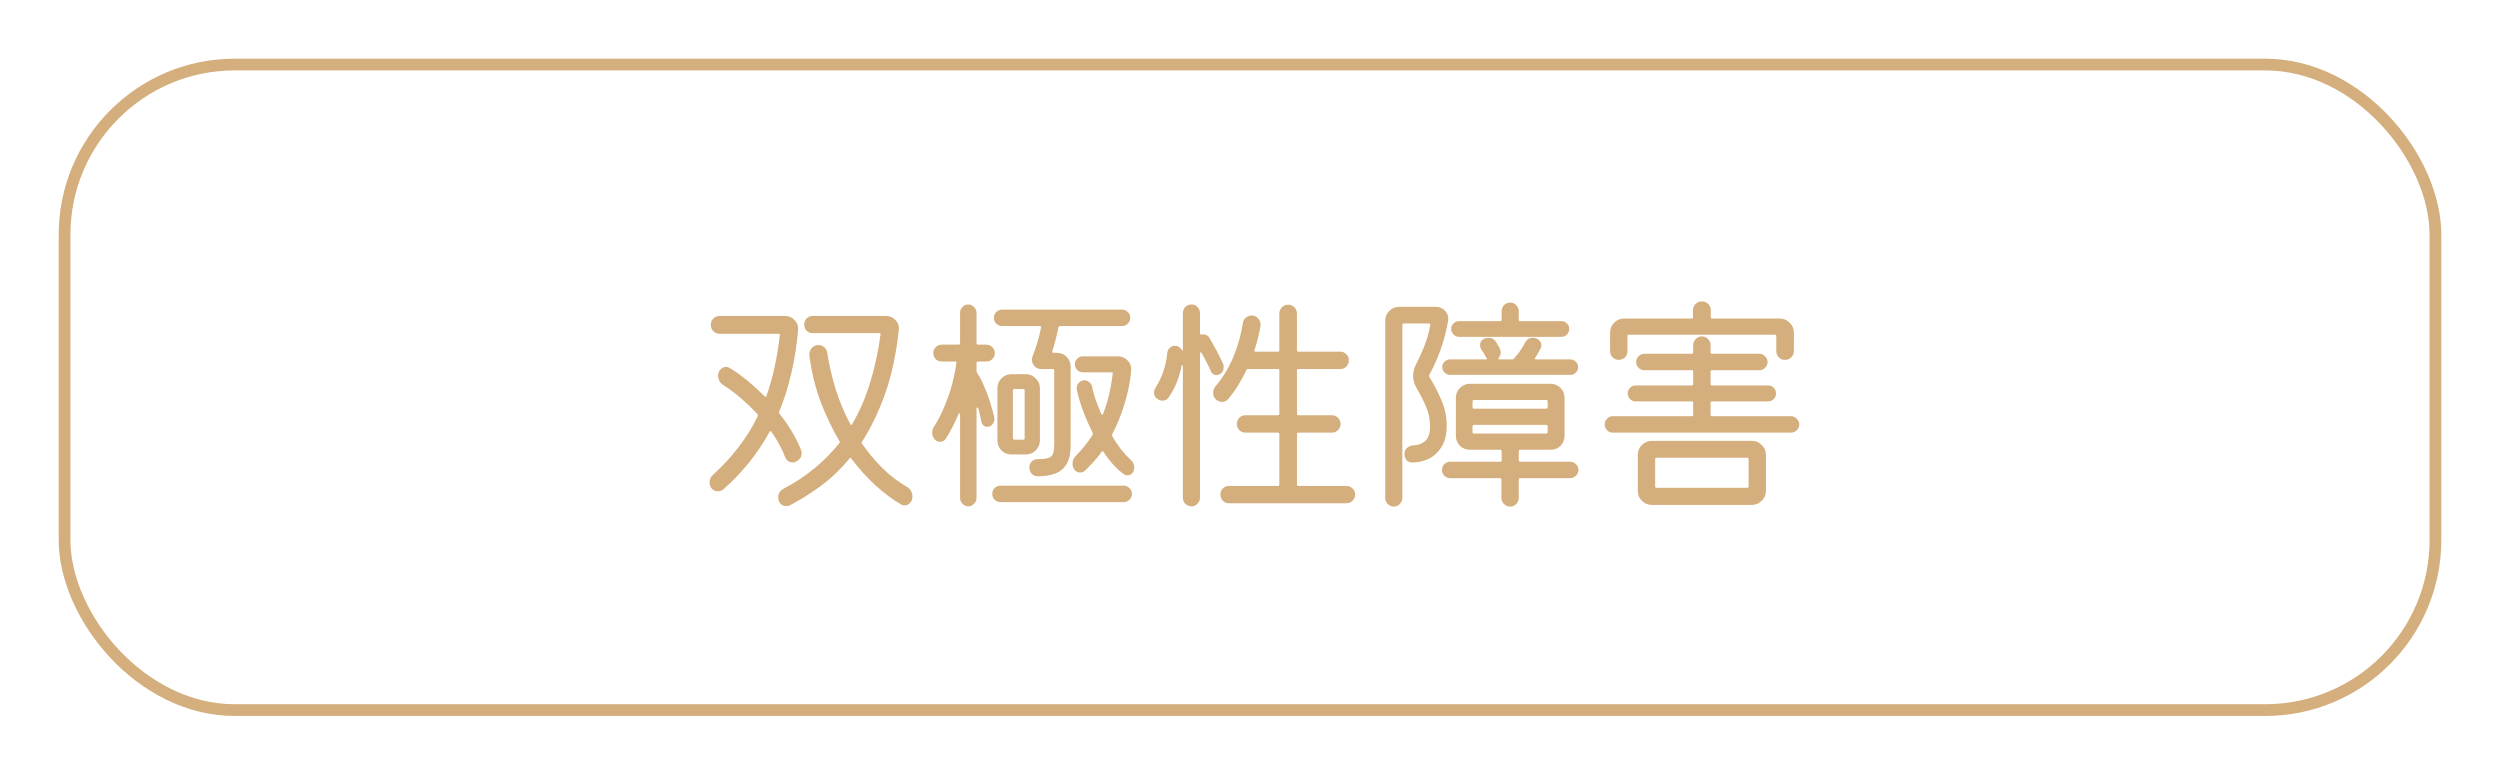 <svg width="213" height="66" viewBox="0 0 213 66" fill="none" xmlns="http://www.w3.org/2000/svg">
<rect x="5.5" y="5.5" width="202" height="55" rx="14.5" stroke="#D4AE7C"/>
<path d="M66.9 38.96C66.753 38.573 66.58 38.2 66.38 37.84C66.18 37.48 65.967 37.133 65.74 36.8C65.673 36.707 65.613 36.707 65.56 36.8C65.027 37.773 64.427 38.667 63.76 39.48C63.107 40.28 62.393 41.02 61.62 41.7C61.487 41.807 61.34 41.86 61.18 41.86C60.94 41.86 60.747 41.767 60.6 41.58C60.507 41.447 60.46 41.287 60.46 41.1C60.46 40.833 60.553 40.62 60.74 40.46C61.567 39.713 62.293 38.927 62.92 38.1C63.56 37.273 64.107 36.393 64.56 35.46C64.573 35.393 64.567 35.333 64.54 35.28C64.087 34.8 63.613 34.347 63.12 33.92C62.627 33.493 62.113 33.113 61.58 32.78C61.313 32.58 61.18 32.32 61.18 32C61.18 31.787 61.247 31.613 61.38 31.48C61.527 31.333 61.687 31.26 61.86 31.26C61.967 31.26 62.073 31.293 62.18 31.36C62.647 31.64 63.133 31.987 63.64 32.4C64.147 32.813 64.647 33.267 65.14 33.76C65.207 33.84 65.26 33.833 65.3 33.74C65.58 32.953 65.813 32.127 66 31.26C66.187 30.393 66.333 29.493 66.44 28.56C66.467 28.48 66.433 28.44 66.34 28.44H61.3C61.1 28.44 60.927 28.367 60.78 28.22C60.633 28.073 60.56 27.893 60.56 27.68C60.56 27.467 60.633 27.287 60.78 27.14C60.927 26.993 61.1 26.92 61.3 26.92H66.9C67.22 26.92 67.487 27.04 67.7 27.28C67.927 27.507 68.027 27.787 68 28.12C67.88 29.467 67.68 30.72 67.4 31.88C67.133 33.027 66.793 34.093 66.38 35.08C66.367 35.133 66.373 35.187 66.4 35.24C66.787 35.72 67.133 36.213 67.44 36.72C67.747 37.227 68.007 37.74 68.22 38.26C68.247 38.313 68.267 38.367 68.28 38.42C68.293 38.473 68.3 38.527 68.3 38.58C68.3 38.913 68.147 39.16 67.84 39.32C67.787 39.333 67.733 39.353 67.68 39.38C67.64 39.393 67.593 39.4 67.54 39.4C67.247 39.4 67.033 39.253 66.9 38.96ZM77.24 41.46C77.573 41.647 77.74 41.933 77.74 42.32C77.74 42.533 77.673 42.707 77.54 42.84C77.407 42.987 77.247 43.06 77.06 43.06C76.953 43.06 76.853 43.033 76.76 42.98C76.067 42.567 75.353 42.033 74.62 41.38C73.9 40.727 73.207 39.96 72.54 39.08C72.487 38.987 72.433 38.98 72.38 39.06C71.593 40.007 70.76 40.8 69.88 41.44C69 42.08 68.147 42.613 67.32 43.04C67.227 43.093 67.12 43.12 67 43.12C66.693 43.12 66.48 42.973 66.36 42.68C66.32 42.573 66.3 42.473 66.3 42.38C66.3 42.06 66.453 41.813 66.76 41.64C67.747 41.12 68.633 40.533 69.42 39.88C70.207 39.227 70.907 38.513 71.52 37.74C71.56 37.687 71.56 37.633 71.52 37.58C70.92 36.567 70.387 35.453 69.92 34.24C69.467 33.027 69.147 31.713 68.96 30.3C68.933 30.06 68.993 29.853 69.14 29.68C69.287 29.493 69.487 29.4 69.74 29.4C69.927 29.4 70.087 29.46 70.22 29.58C70.367 29.7 70.453 29.853 70.48 30.04C70.627 31.027 70.86 32.047 71.18 33.1C71.5 34.14 71.92 35.147 72.44 36.12C72.467 36.173 72.493 36.2 72.52 36.2C72.56 36.2 72.587 36.18 72.6 36.14C73.227 35.073 73.733 33.907 74.12 32.64C74.52 31.373 74.82 29.993 75.02 28.5C75.047 28.42 75.013 28.38 74.92 28.38H69.26C69.047 28.38 68.867 28.313 68.72 28.18C68.587 28.033 68.52 27.86 68.52 27.66C68.52 27.447 68.587 27.273 68.72 27.14C68.867 26.993 69.047 26.92 69.26 26.92H75.5C75.82 26.92 76.087 27.04 76.3 27.28C76.527 27.507 76.62 27.78 76.58 28.1C76.353 30.18 75.96 32.007 75.4 33.58C74.84 35.14 74.187 36.493 73.44 37.64C73.4 37.693 73.4 37.747 73.44 37.8C73.947 38.533 74.513 39.213 75.14 39.84C75.767 40.467 76.467 41.007 77.24 41.46ZM84.72 35.6C84.747 35.773 84.7 35.947 84.58 36.12C84.473 36.28 84.32 36.36 84.12 36.36C83.853 36.36 83.687 36.22 83.62 35.94C83.58 35.753 83.54 35.567 83.5 35.38C83.46 35.18 83.407 34.98 83.34 34.78C83.327 34.727 83.3 34.707 83.26 34.72C83.22 34.72 83.2 34.747 83.2 34.8V42.44C83.2 42.627 83.127 42.787 82.98 42.92C82.847 43.067 82.687 43.14 82.5 43.14C82.3 43.14 82.133 43.067 82 42.92C81.867 42.787 81.8 42.627 81.8 42.44V35.32C81.8 35.253 81.78 35.22 81.74 35.22C81.713 35.207 81.687 35.233 81.66 35.3C81.5 35.673 81.327 36.04 81.14 36.4C80.967 36.747 80.773 37.08 80.56 37.4C80.467 37.56 80.307 37.64 80.08 37.64C79.92 37.64 79.78 37.58 79.66 37.46C79.5 37.3 79.42 37.1 79.42 36.86C79.42 36.673 79.467 36.513 79.56 36.38C79.907 35.847 80.207 35.267 80.46 34.64C80.727 34.013 80.947 33.38 81.12 32.74C81.293 32.087 81.413 31.48 81.48 30.92C81.507 30.84 81.473 30.8 81.38 30.8H80.24C80.04 30.8 79.867 30.733 79.72 30.6C79.587 30.453 79.52 30.28 79.52 30.08C79.52 29.88 79.587 29.713 79.72 29.58C79.867 29.433 80.04 29.36 80.24 29.36H81.68C81.76 29.36 81.8 29.32 81.8 29.24V26.64C81.8 26.453 81.867 26.293 82 26.16C82.133 26.013 82.3 25.94 82.5 25.94C82.687 25.94 82.847 26.013 82.98 26.16C83.127 26.293 83.2 26.453 83.2 26.64V29.24C83.2 29.32 83.24 29.36 83.32 29.36H84.04C84.24 29.36 84.407 29.433 84.54 29.58C84.687 29.713 84.76 29.88 84.76 30.08C84.76 30.28 84.687 30.453 84.54 30.6C84.407 30.733 84.24 30.8 84.04 30.8H83.32C83.24 30.8 83.2 30.84 83.2 30.92V31.62C83.2 31.66 83.213 31.707 83.24 31.76C83.467 32.08 83.673 32.473 83.86 32.94C84.06 33.393 84.233 33.86 84.38 34.34C84.527 34.807 84.64 35.227 84.72 35.6ZM88.7 27.92V27.88C88.7 27.813 88.66 27.78 88.58 27.78H85.38C85.193 27.78 85.027 27.713 84.88 27.58C84.747 27.447 84.68 27.28 84.68 27.08C84.68 26.88 84.747 26.713 84.88 26.58C85.027 26.447 85.193 26.38 85.38 26.38H95.6C95.787 26.38 95.947 26.447 96.08 26.58C96.227 26.713 96.3 26.88 96.3 27.08C96.3 27.28 96.227 27.447 96.08 27.58C95.947 27.713 95.787 27.78 95.6 27.78H90.3C90.247 27.78 90.207 27.813 90.18 27.88C90.033 28.6 89.86 29.28 89.66 29.92C89.633 30.013 89.667 30.06 89.76 30.06H90.02C90.367 30.06 90.653 30.173 90.88 30.4C91.107 30.627 91.22 30.913 91.22 31.26V37.9C91.22 38.62 91.1 39.173 90.86 39.56C90.62 39.947 90.287 40.213 89.86 40.36C89.447 40.507 88.967 40.58 88.42 40.58C88.207 40.58 88.033 40.507 87.9 40.36C87.767 40.2 87.7 40.02 87.7 39.82C87.7 39.62 87.767 39.453 87.9 39.32C88.047 39.187 88.22 39.12 88.42 39.12C88.86 39.12 89.173 39.08 89.36 39C89.56 38.92 89.687 38.787 89.74 38.6C89.793 38.4 89.82 38.14 89.82 37.82V31.56C89.82 31.48 89.78 31.44 89.7 31.44H88.68C88.467 31.44 88.287 31.36 88.14 31.2C87.993 31.04 87.92 30.853 87.92 30.64C87.92 30.533 87.94 30.433 87.98 30.34C88.273 29.62 88.513 28.813 88.7 27.92ZM96.3 39.14C96.527 39.34 96.64 39.567 96.64 39.82C96.64 39.913 96.62 40.013 96.58 40.12C96.487 40.373 96.307 40.5 96.04 40.5C95.933 40.5 95.847 40.473 95.78 40.42C95.167 39.993 94.58 39.353 94.02 38.5C94.007 38.46 93.98 38.44 93.94 38.44C93.913 38.44 93.887 38.46 93.86 38.5C93.633 38.82 93.393 39.113 93.14 39.38C92.9 39.647 92.66 39.893 92.42 40.12C92.313 40.213 92.187 40.26 92.04 40.26C91.8 40.26 91.62 40.16 91.5 39.96C91.42 39.813 91.38 39.667 91.38 39.52C91.38 39.253 91.467 39.033 91.64 38.86C92.173 38.327 92.66 37.72 93.1 37.04C93.113 36.987 93.113 36.933 93.1 36.88C92.767 36.213 92.48 35.553 92.24 34.9C92 34.233 91.833 33.653 91.74 33.16C91.713 32.96 91.767 32.787 91.9 32.64C92.033 32.48 92.2 32.4 92.4 32.4C92.547 32.4 92.68 32.453 92.8 32.56C92.92 32.653 93 32.773 93.04 32.92C93.107 33.267 93.207 33.64 93.34 34.04C93.487 34.44 93.647 34.847 93.82 35.26C93.847 35.313 93.873 35.34 93.9 35.34C93.94 35.34 93.967 35.313 93.98 35.26C94.38 34.26 94.653 33.12 94.8 31.84C94.827 31.76 94.793 31.72 94.7 31.72H92.26C92.073 31.72 91.913 31.653 91.78 31.52C91.647 31.387 91.58 31.227 91.58 31.04C91.58 30.853 91.647 30.693 91.78 30.56C91.913 30.427 92.073 30.36 92.26 30.36H95.24C95.573 30.36 95.853 30.48 96.08 30.72C96.307 30.96 96.407 31.24 96.38 31.56C96.287 32.547 96.093 33.507 95.8 34.44C95.52 35.36 95.173 36.213 94.76 37C94.733 37.067 94.74 37.133 94.78 37.2C95.02 37.6 95.267 37.967 95.52 38.3C95.787 38.633 96.047 38.913 96.3 39.14ZM88.6 33.08V37.52C88.6 37.853 88.48 38.14 88.24 38.38C88.013 38.607 87.733 38.72 87.4 38.72H86.18C85.847 38.72 85.56 38.607 85.32 38.38C85.093 38.14 84.98 37.853 84.98 37.52V33.08C84.98 32.747 85.093 32.467 85.32 32.24C85.56 32 85.847 31.88 86.18 31.88H87.4C87.733 31.88 88.013 32 88.24 32.24C88.48 32.467 88.6 32.747 88.6 33.08ZM86.3 37.34C86.3 37.42 86.34 37.46 86.42 37.46H87.18C87.26 37.46 87.3 37.42 87.3 37.34V33.26C87.3 33.18 87.26 33.14 87.18 33.14H86.42C86.34 33.14 86.3 33.18 86.3 33.26V37.34ZM85.26 41.38H95.74C95.927 41.38 96.087 41.447 96.22 41.58C96.367 41.713 96.44 41.88 96.44 42.08C96.44 42.28 96.367 42.447 96.22 42.58C96.087 42.713 95.927 42.78 95.74 42.78H85.26C85.06 42.78 84.887 42.713 84.74 42.58C84.607 42.447 84.54 42.28 84.54 42.08C84.54 41.88 84.607 41.713 84.74 41.58C84.887 41.447 85.06 41.38 85.26 41.38ZM103.92 31.88C103.813 31.933 103.727 31.96 103.66 31.96C103.42 31.96 103.253 31.847 103.16 31.62C103.053 31.367 102.933 31.113 102.8 30.86C102.667 30.593 102.527 30.333 102.38 30.08C102.353 30.027 102.32 30.007 102.28 30.02C102.253 30.02 102.24 30.053 102.24 30.12V42.4C102.24 42.6 102.167 42.773 102.02 42.92C101.887 43.067 101.72 43.14 101.52 43.14C101.307 43.14 101.127 43.067 100.98 42.92C100.847 42.773 100.78 42.6 100.78 42.4V31.16C100.78 31.133 100.767 31.12 100.74 31.12C100.713 31.107 100.693 31.113 100.68 31.14C100.573 31.66 100.433 32.14 100.26 32.58C100.087 33.02 99.86 33.44 99.58 33.84C99.46 34.04 99.28 34.14 99.04 34.14C98.907 34.14 98.767 34.093 98.62 34C98.42 33.867 98.32 33.68 98.32 33.44C98.32 33.307 98.36 33.18 98.44 33.06C98.747 32.567 98.98 32.073 99.14 31.58C99.3 31.073 99.407 30.553 99.46 30.02C99.487 29.86 99.56 29.727 99.68 29.62C99.8 29.513 99.933 29.46 100.08 29.46C100.347 29.46 100.547 29.573 100.68 29.8C100.747 29.893 100.78 29.887 100.78 29.78V26.68C100.78 26.48 100.847 26.307 100.98 26.16C101.127 26.013 101.307 25.94 101.52 25.94C101.72 25.94 101.887 26.013 102.02 26.16C102.167 26.307 102.24 26.48 102.24 26.68V28.4C102.24 28.48 102.287 28.513 102.38 28.5C102.513 28.473 102.64 28.487 102.76 28.54C102.893 28.593 102.993 28.687 103.06 28.82C103.233 29.113 103.427 29.46 103.64 29.86C103.853 30.26 104.04 30.633 104.2 30.98C104.24 31.073 104.26 31.167 104.26 31.26C104.26 31.553 104.147 31.76 103.92 31.88ZM110.5 41.28C110.5 41.36 110.54 41.4 110.62 41.4H114.7C114.913 41.4 115.093 41.473 115.24 41.62C115.387 41.753 115.46 41.927 115.46 42.14C115.46 42.34 115.387 42.513 115.24 42.66C115.093 42.807 114.913 42.88 114.7 42.88H104.72C104.507 42.88 104.327 42.807 104.18 42.66C104.047 42.513 103.98 42.34 103.98 42.14C103.98 41.927 104.047 41.753 104.18 41.62C104.327 41.473 104.507 41.4 104.72 41.4H108.88C108.96 41.4 109 41.36 109 41.28V36.98C109 36.9 108.96 36.86 108.88 36.86H106.12C105.907 36.86 105.727 36.787 105.58 36.64C105.447 36.493 105.38 36.32 105.38 36.12C105.38 35.92 105.447 35.747 105.58 35.6C105.727 35.453 105.907 35.38 106.12 35.38H108.88C108.96 35.38 109 35.34 109 35.26V31.56C109 31.48 108.96 31.44 108.88 31.44H106.34C106.26 31.44 106.213 31.467 106.2 31.52C105.987 31.973 105.747 32.413 105.48 32.84C105.227 33.253 104.947 33.64 104.64 34C104.507 34.16 104.333 34.24 104.12 34.24C103.933 34.24 103.753 34.167 103.58 34.02C103.433 33.873 103.36 33.687 103.36 33.46C103.36 33.247 103.427 33.067 103.56 32.92C104.187 32.173 104.693 31.34 105.08 30.42C105.467 29.487 105.74 28.513 105.9 27.5C105.927 27.313 106.013 27.167 106.16 27.06C106.307 26.94 106.467 26.88 106.64 26.88C106.867 26.88 107.053 26.967 107.2 27.14C107.36 27.313 107.427 27.513 107.4 27.74C107.347 28.087 107.273 28.433 107.18 28.78C107.1 29.127 107 29.473 106.88 29.82C106.853 29.913 106.887 29.96 106.98 29.96H108.88C108.96 29.96 109 29.92 109 29.84V26.7C109 26.5 109.073 26.327 109.22 26.18C109.367 26.033 109.547 25.96 109.76 25.96C109.96 25.96 110.133 26.033 110.28 26.18C110.427 26.327 110.5 26.5 110.5 26.7V29.84C110.5 29.92 110.54 29.96 110.62 29.96H114.18C114.393 29.96 114.567 30.033 114.7 30.18C114.847 30.313 114.92 30.487 114.92 30.7C114.92 30.913 114.847 31.093 114.7 31.24C114.567 31.373 114.393 31.44 114.18 31.44H110.62C110.54 31.44 110.5 31.48 110.5 31.56V35.26C110.5 35.34 110.54 35.38 110.62 35.38H113.48C113.68 35.38 113.853 35.453 114 35.6C114.147 35.747 114.22 35.92 114.22 36.12C114.22 36.32 114.147 36.493 114 36.64C113.853 36.787 113.68 36.86 113.48 36.86H110.62C110.54 36.86 110.5 36.9 110.5 36.98V41.28ZM133.04 28.7H124.3C124.127 28.7 123.973 28.633 123.84 28.5C123.707 28.367 123.64 28.207 123.64 28.02C123.64 27.833 123.707 27.68 123.84 27.56C123.973 27.427 124.127 27.36 124.3 27.36H127.82C127.9 27.36 127.94 27.32 127.94 27.24V26.52C127.94 26.32 128.007 26.147 128.14 26C128.287 25.853 128.467 25.78 128.68 25.78C128.88 25.78 129.047 25.853 129.18 26C129.327 26.147 129.4 26.32 129.4 26.52V27.24C129.4 27.32 129.44 27.36 129.52 27.36H133.04C133.227 27.36 133.38 27.427 133.5 27.56C133.633 27.68 133.7 27.833 133.7 28.02C133.7 28.207 133.633 28.367 133.5 28.5C133.38 28.633 133.227 28.7 133.04 28.7ZM121.76 31.96C121.747 32.013 121.753 32.067 121.78 32.12C122.167 32.733 122.507 33.387 122.8 34.08C123.107 34.76 123.26 35.5 123.26 36.3C123.26 37.033 123.107 37.633 122.8 38.1C122.507 38.567 122.127 38.907 121.66 39.12C121.207 39.32 120.747 39.413 120.28 39.4C120.093 39.4 119.94 39.327 119.82 39.18C119.713 39.033 119.66 38.867 119.66 38.68C119.66 38.453 119.74 38.273 119.9 38.14C120.073 38.007 120.267 37.94 120.48 37.94C120.827 37.927 121.14 37.807 121.42 37.58C121.7 37.353 121.84 36.927 121.84 36.3C121.84 35.727 121.727 35.18 121.5 34.66C121.287 34.14 121.027 33.627 120.72 33.12C120.507 32.76 120.4 32.393 120.4 32.02C120.4 31.673 120.48 31.353 120.64 31.06C120.907 30.553 121.14 30.04 121.34 29.52C121.553 29 121.727 28.393 121.86 27.7V27.66C121.86 27.593 121.82 27.56 121.74 27.56H119.6C119.52 27.56 119.48 27.6 119.48 27.68V42.42C119.48 42.62 119.407 42.793 119.26 42.94C119.127 43.087 118.96 43.16 118.76 43.16C118.56 43.16 118.387 43.087 118.24 42.94C118.093 42.793 118.02 42.62 118.02 42.42V27.34C118.02 27.007 118.133 26.727 118.36 26.5C118.6 26.26 118.887 26.14 119.22 26.14H122.34C122.66 26.14 122.927 26.26 123.14 26.5C123.353 26.74 123.433 27.02 123.38 27.34C123.233 28.18 123.02 28.993 122.74 29.78C122.46 30.567 122.133 31.293 121.76 31.96ZM122.88 31.28C122.88 31.093 122.947 30.94 123.08 30.82C123.213 30.687 123.367 30.62 123.54 30.62H126.58C126.7 30.62 126.733 30.593 126.68 30.54C126.653 30.513 126.627 30.473 126.6 30.42C126.547 30.313 126.487 30.207 126.42 30.1C126.353 29.993 126.287 29.893 126.22 29.8C126.14 29.68 126.1 29.547 126.1 29.4C126.1 29.173 126.2 29 126.4 28.88C126.533 28.813 126.667 28.78 126.8 28.78C127.08 28.78 127.293 28.887 127.44 29.1C127.507 29.193 127.56 29.287 127.6 29.38C127.653 29.46 127.707 29.547 127.76 29.64C127.827 29.773 127.86 29.9 127.86 30.02C127.86 30.18 127.807 30.333 127.7 30.48C127.633 30.573 127.647 30.62 127.74 30.62H128.84C128.893 30.62 128.94 30.6 128.98 30.56C129.38 30.12 129.693 29.673 129.92 29.22C130.067 28.927 130.3 28.78 130.62 28.78C130.82 28.78 130.987 28.847 131.12 28.98C131.253 29.1 131.32 29.247 131.32 29.42C131.32 29.473 131.313 29.527 131.3 29.58C131.287 29.62 131.267 29.667 131.24 29.72C131.173 29.853 131.1 29.987 131.02 30.12C130.953 30.24 130.88 30.36 130.8 30.48C130.733 30.573 130.76 30.62 130.88 30.62H133.8C133.987 30.62 134.14 30.687 134.26 30.82C134.393 30.94 134.46 31.093 134.46 31.28C134.46 31.453 134.393 31.607 134.26 31.74C134.14 31.873 133.987 31.94 133.8 31.94H123.54C123.367 31.94 123.213 31.873 123.08 31.74C122.947 31.607 122.88 31.453 122.88 31.28ZM129.4 39.22C129.4 39.3 129.44 39.34 129.52 39.34H133.78C133.967 39.34 134.127 39.407 134.26 39.54C134.407 39.673 134.48 39.84 134.48 40.04C134.48 40.24 134.407 40.407 134.26 40.54C134.127 40.673 133.967 40.74 133.78 40.74H129.52C129.44 40.74 129.4 40.78 129.4 40.86V42.42C129.4 42.62 129.327 42.793 129.18 42.94C129.047 43.087 128.873 43.16 128.66 43.16C128.46 43.16 128.287 43.087 128.14 42.94C127.993 42.793 127.92 42.62 127.92 42.42V40.86C127.92 40.78 127.88 40.74 127.8 40.74H123.56C123.373 40.74 123.207 40.673 123.06 40.54C122.927 40.407 122.86 40.24 122.86 40.04C122.86 39.84 122.927 39.673 123.06 39.54C123.207 39.407 123.373 39.34 123.56 39.34H127.82C127.9 39.34 127.94 39.3 127.94 39.22V38.44C127.94 38.36 127.9 38.32 127.82 38.32H125.24C124.907 38.32 124.62 38.207 124.38 37.98C124.153 37.74 124.04 37.453 124.04 37.12V33.9C124.04 33.567 124.153 33.287 124.38 33.06C124.62 32.82 124.907 32.7 125.24 32.7H132.1C132.447 32.7 132.733 32.82 132.96 33.06C133.187 33.287 133.3 33.567 133.3 33.9V37.12C133.3 37.453 133.187 37.74 132.96 37.98C132.733 38.207 132.447 38.32 132.1 38.32H129.52C129.44 38.32 129.4 38.36 129.4 38.44V39.22ZM131.74 34.82C131.82 34.82 131.86 34.78 131.86 34.7V34.2C131.86 34.12 131.82 34.08 131.74 34.08H125.58C125.5 34.08 125.46 34.12 125.46 34.2V34.7C125.46 34.78 125.5 34.82 125.58 34.82H131.74ZM131.86 36.32C131.86 36.24 131.82 36.2 131.74 36.2H125.58C125.5 36.2 125.46 36.24 125.46 36.32V36.82C125.46 36.9 125.5 36.94 125.58 36.94H131.74C131.82 36.94 131.86 36.9 131.86 36.82V36.32ZM137.92 30.66C137.72 30.66 137.547 30.593 137.4 30.46C137.253 30.313 137.18 30.133 137.18 29.92V28.34C137.18 28.007 137.293 27.727 137.52 27.5C137.76 27.26 138.047 27.14 138.38 27.14H144.12C144.2 27.14 144.24 27.1 144.24 27.02V26.42C144.24 26.22 144.313 26.047 144.46 25.9C144.607 25.753 144.787 25.68 145 25.68C145.213 25.68 145.393 25.753 145.54 25.9C145.687 26.047 145.76 26.22 145.76 26.42V27.02C145.76 27.1 145.8 27.14 145.88 27.14H151.64C151.973 27.14 152.253 27.26 152.48 27.5C152.72 27.727 152.84 28.007 152.84 28.34V29.9C152.84 30.113 152.767 30.293 152.62 30.44C152.473 30.587 152.293 30.66 152.08 30.66C151.867 30.66 151.687 30.587 151.54 30.44C151.407 30.293 151.34 30.113 151.34 29.9V28.64C151.34 28.56 151.3 28.52 151.22 28.52H138.78C138.7 28.52 138.66 28.56 138.66 28.64V29.92C138.66 30.133 138.587 30.313 138.44 30.46C138.293 30.593 138.12 30.66 137.92 30.66ZM145.74 35.34C145.74 35.42 145.78 35.46 145.86 35.46H152.6C152.787 35.46 152.947 35.533 153.08 35.68C153.227 35.813 153.3 35.973 153.3 36.16C153.3 36.347 153.227 36.513 153.08 36.66C152.947 36.793 152.787 36.86 152.6 36.86H137.4C137.213 36.86 137.053 36.793 136.92 36.66C136.787 36.513 136.72 36.347 136.72 36.16C136.72 35.973 136.787 35.813 136.92 35.68C137.053 35.533 137.213 35.46 137.4 35.46H144.14C144.22 35.46 144.26 35.42 144.26 35.34V34.32C144.26 34.24 144.22 34.2 144.14 34.2H139.36C139.173 34.2 139.013 34.133 138.88 34C138.747 33.867 138.68 33.707 138.68 33.52C138.68 33.333 138.747 33.173 138.88 33.04C139.013 32.907 139.173 32.84 139.36 32.84H144.14C144.22 32.84 144.26 32.8 144.26 32.72V31.66C144.26 31.58 144.22 31.54 144.14 31.54H140.1C139.913 31.54 139.747 31.473 139.6 31.34C139.467 31.193 139.4 31.027 139.4 30.84C139.4 30.653 139.467 30.493 139.6 30.36C139.747 30.213 139.913 30.14 140.1 30.14H144.14C144.22 30.14 144.26 30.1 144.26 30.02V29.4C144.26 29.2 144.333 29.027 144.48 28.88C144.627 28.733 144.8 28.66 145 28.66C145.2 28.66 145.373 28.733 145.52 28.88C145.667 29.027 145.74 29.2 145.74 29.4V30.02C145.74 30.1 145.78 30.14 145.86 30.14H149.9C150.087 30.14 150.247 30.213 150.38 30.36C150.527 30.493 150.6 30.653 150.6 30.84C150.6 31.027 150.527 31.193 150.38 31.34C150.247 31.473 150.087 31.54 149.9 31.54H145.86C145.78 31.54 145.74 31.58 145.74 31.66V32.72C145.74 32.8 145.78 32.84 145.86 32.84H150.64C150.827 32.84 150.987 32.907 151.12 33.04C151.253 33.173 151.32 33.333 151.32 33.52C151.32 33.707 151.253 33.867 151.12 34C150.987 34.133 150.827 34.2 150.64 34.2H145.86C145.78 34.2 145.74 34.24 145.74 34.32V35.34ZM140.74 37.56H149.26C149.593 37.56 149.873 37.68 150.1 37.92C150.34 38.147 150.46 38.427 150.46 38.76V41.82C150.46 42.153 150.34 42.433 150.1 42.66C149.873 42.9 149.593 43.02 149.26 43.02H140.74C140.407 43.02 140.12 42.9 139.88 42.66C139.653 42.433 139.54 42.153 139.54 41.82V38.76C139.54 38.427 139.653 38.147 139.88 37.92C140.12 37.68 140.407 37.56 140.74 37.56ZM141.02 41.44C141.02 41.52 141.06 41.56 141.14 41.56H148.86C148.94 41.56 148.98 41.52 148.98 41.44V39.12C148.98 39.04 148.94 39 148.86 39H141.14C141.06 39 141.02 39.04 141.02 39.12V41.44Z" fill="#D4AE7C"/>
</svg>
